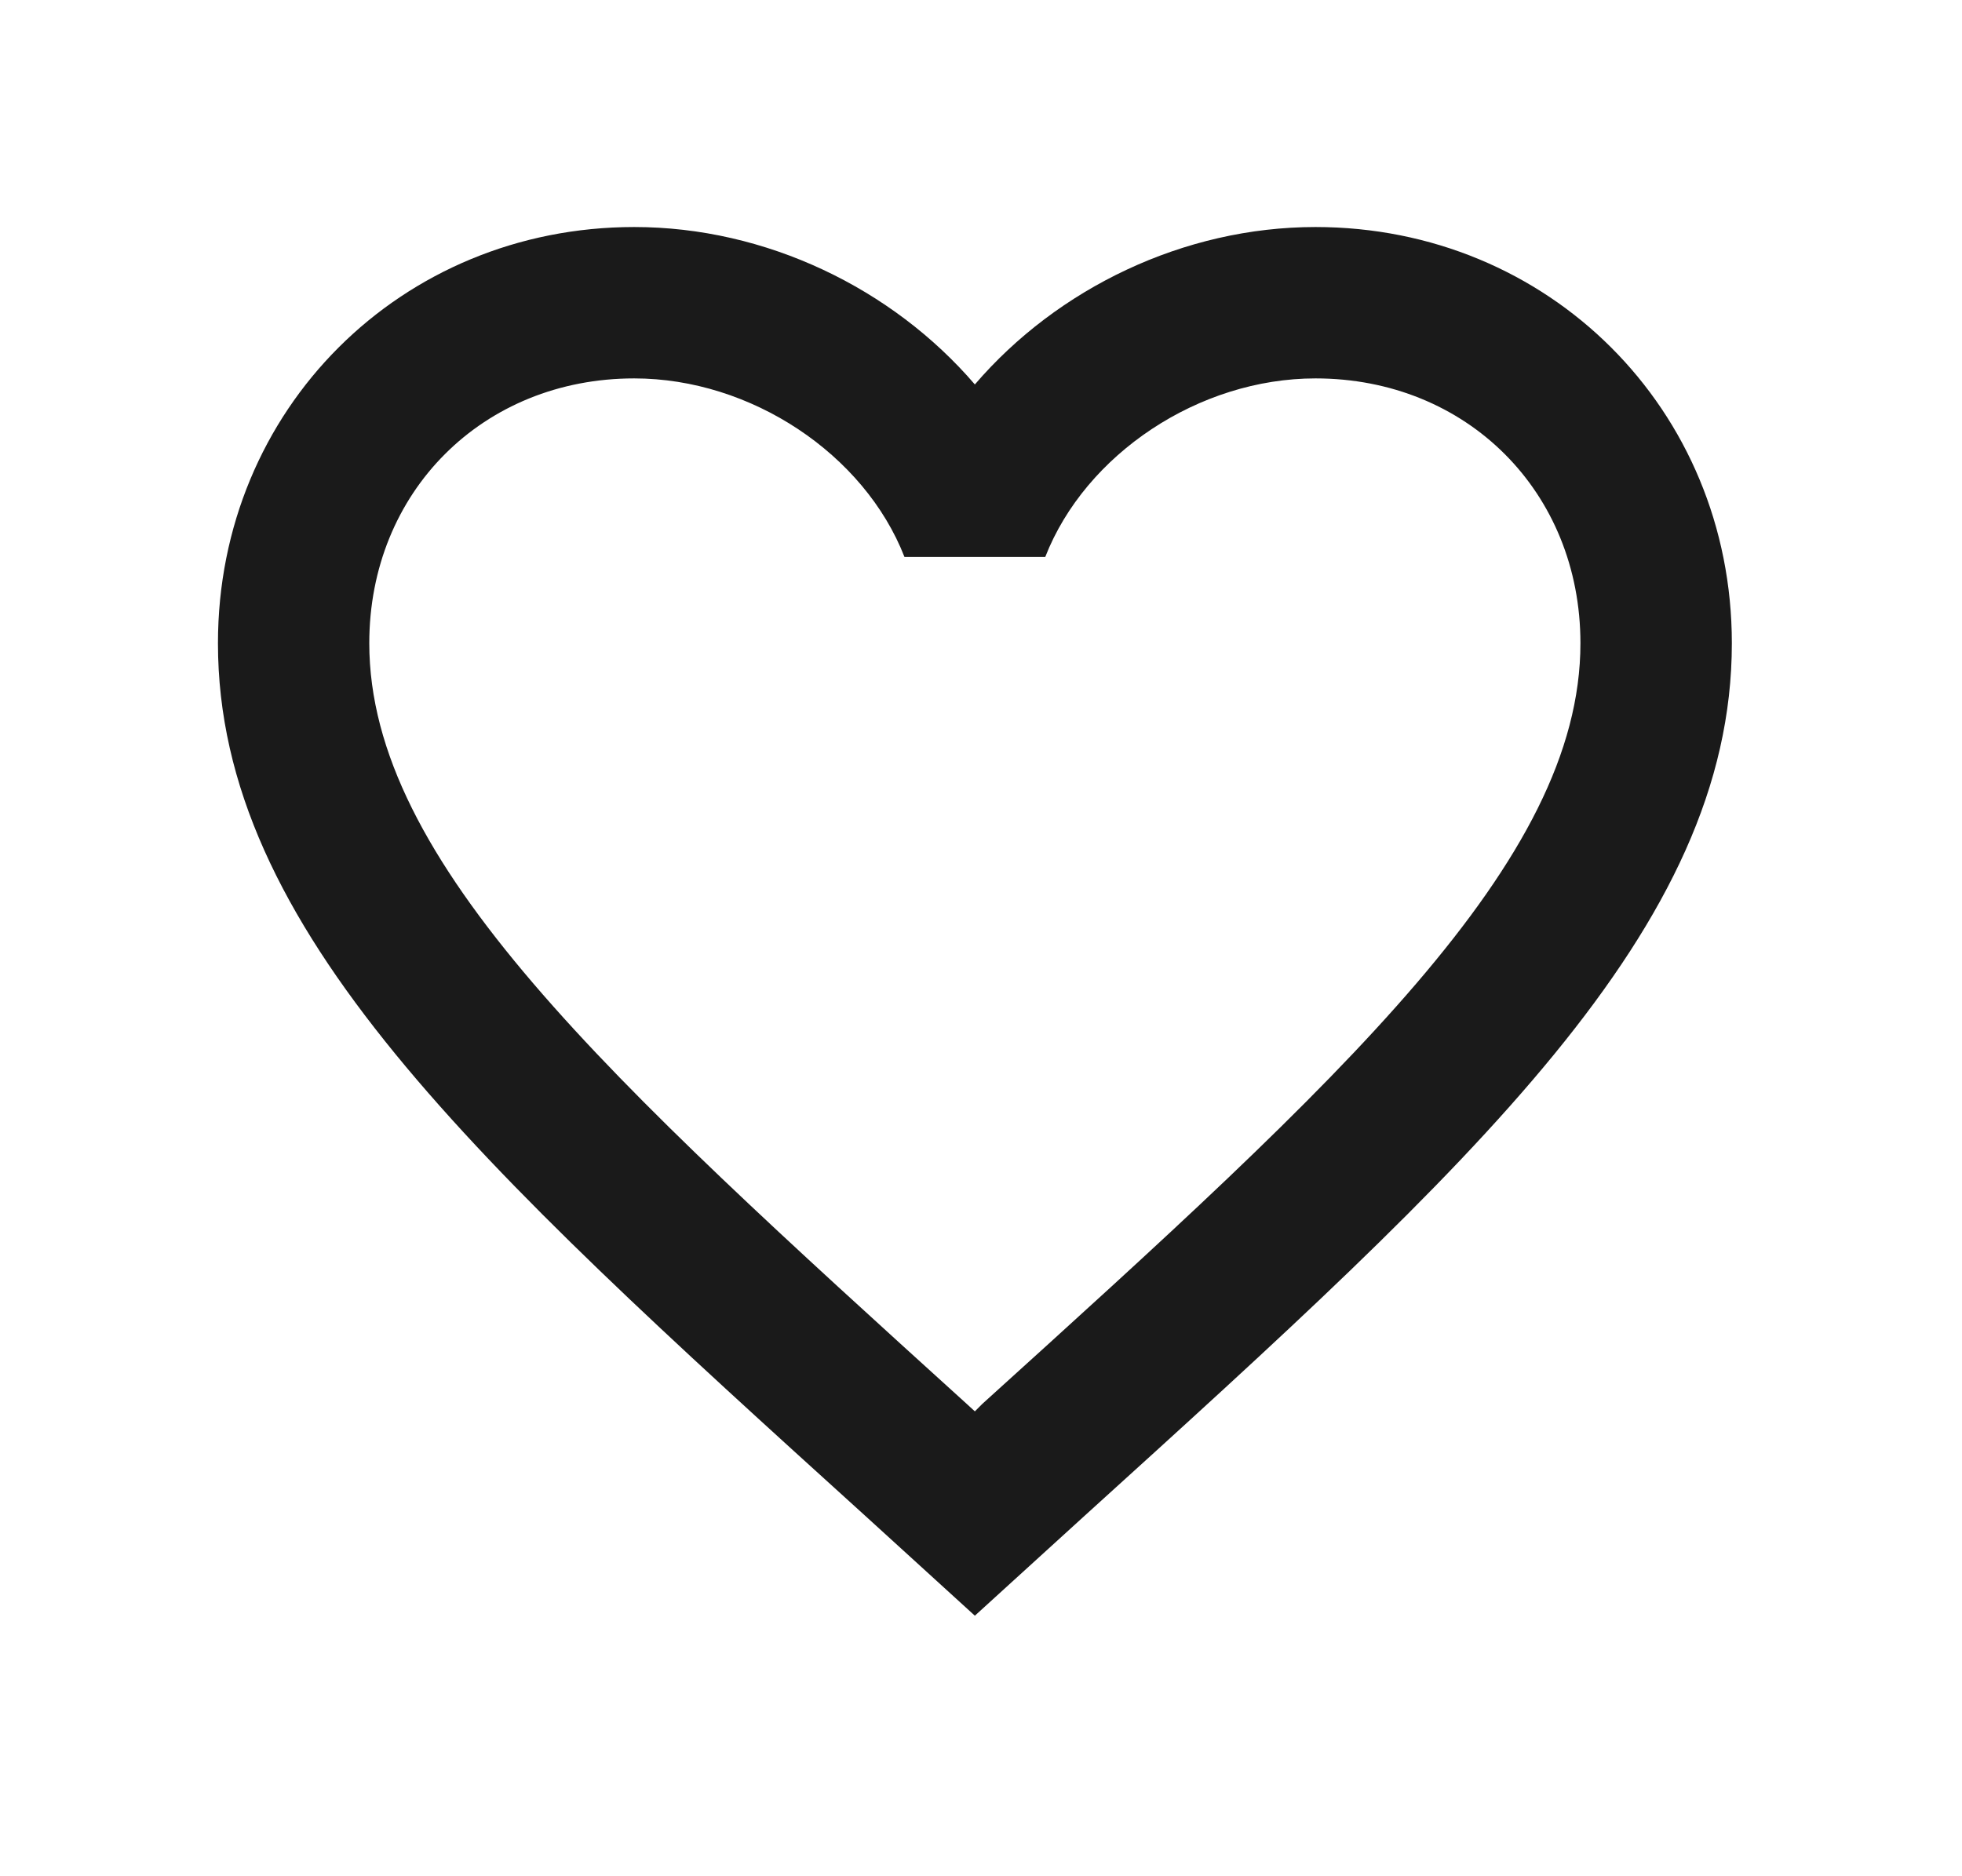 <?xml version="1.0" encoding="UTF-8"?> <svg xmlns="http://www.w3.org/2000/svg" width="23" height="22" viewBox="0 0 23 22" fill="none"> <path d="M11.517 16.46L11.428 16.549L11.331 16.46C7.116 12.636 4.329 10.107 4.329 7.542C4.329 5.768 5.66 4.437 7.435 4.437C8.802 4.437 10.133 5.324 10.603 6.531H12.253C12.724 5.324 14.055 4.437 15.421 4.437C17.196 4.437 18.527 5.768 18.527 7.542C18.527 10.107 15.741 12.636 11.517 16.46ZM15.421 2.662C13.877 2.662 12.395 3.381 11.428 4.508C10.461 3.381 8.979 2.662 7.435 2.662C4.702 2.662 2.555 4.8 2.555 7.542C2.555 10.888 5.572 13.63 10.142 17.773L11.428 18.945L12.715 17.773C17.285 13.63 20.302 10.888 20.302 7.542C20.302 4.8 18.154 2.662 15.421 2.662Z" fill="#1A1A1A"></path> </svg> 